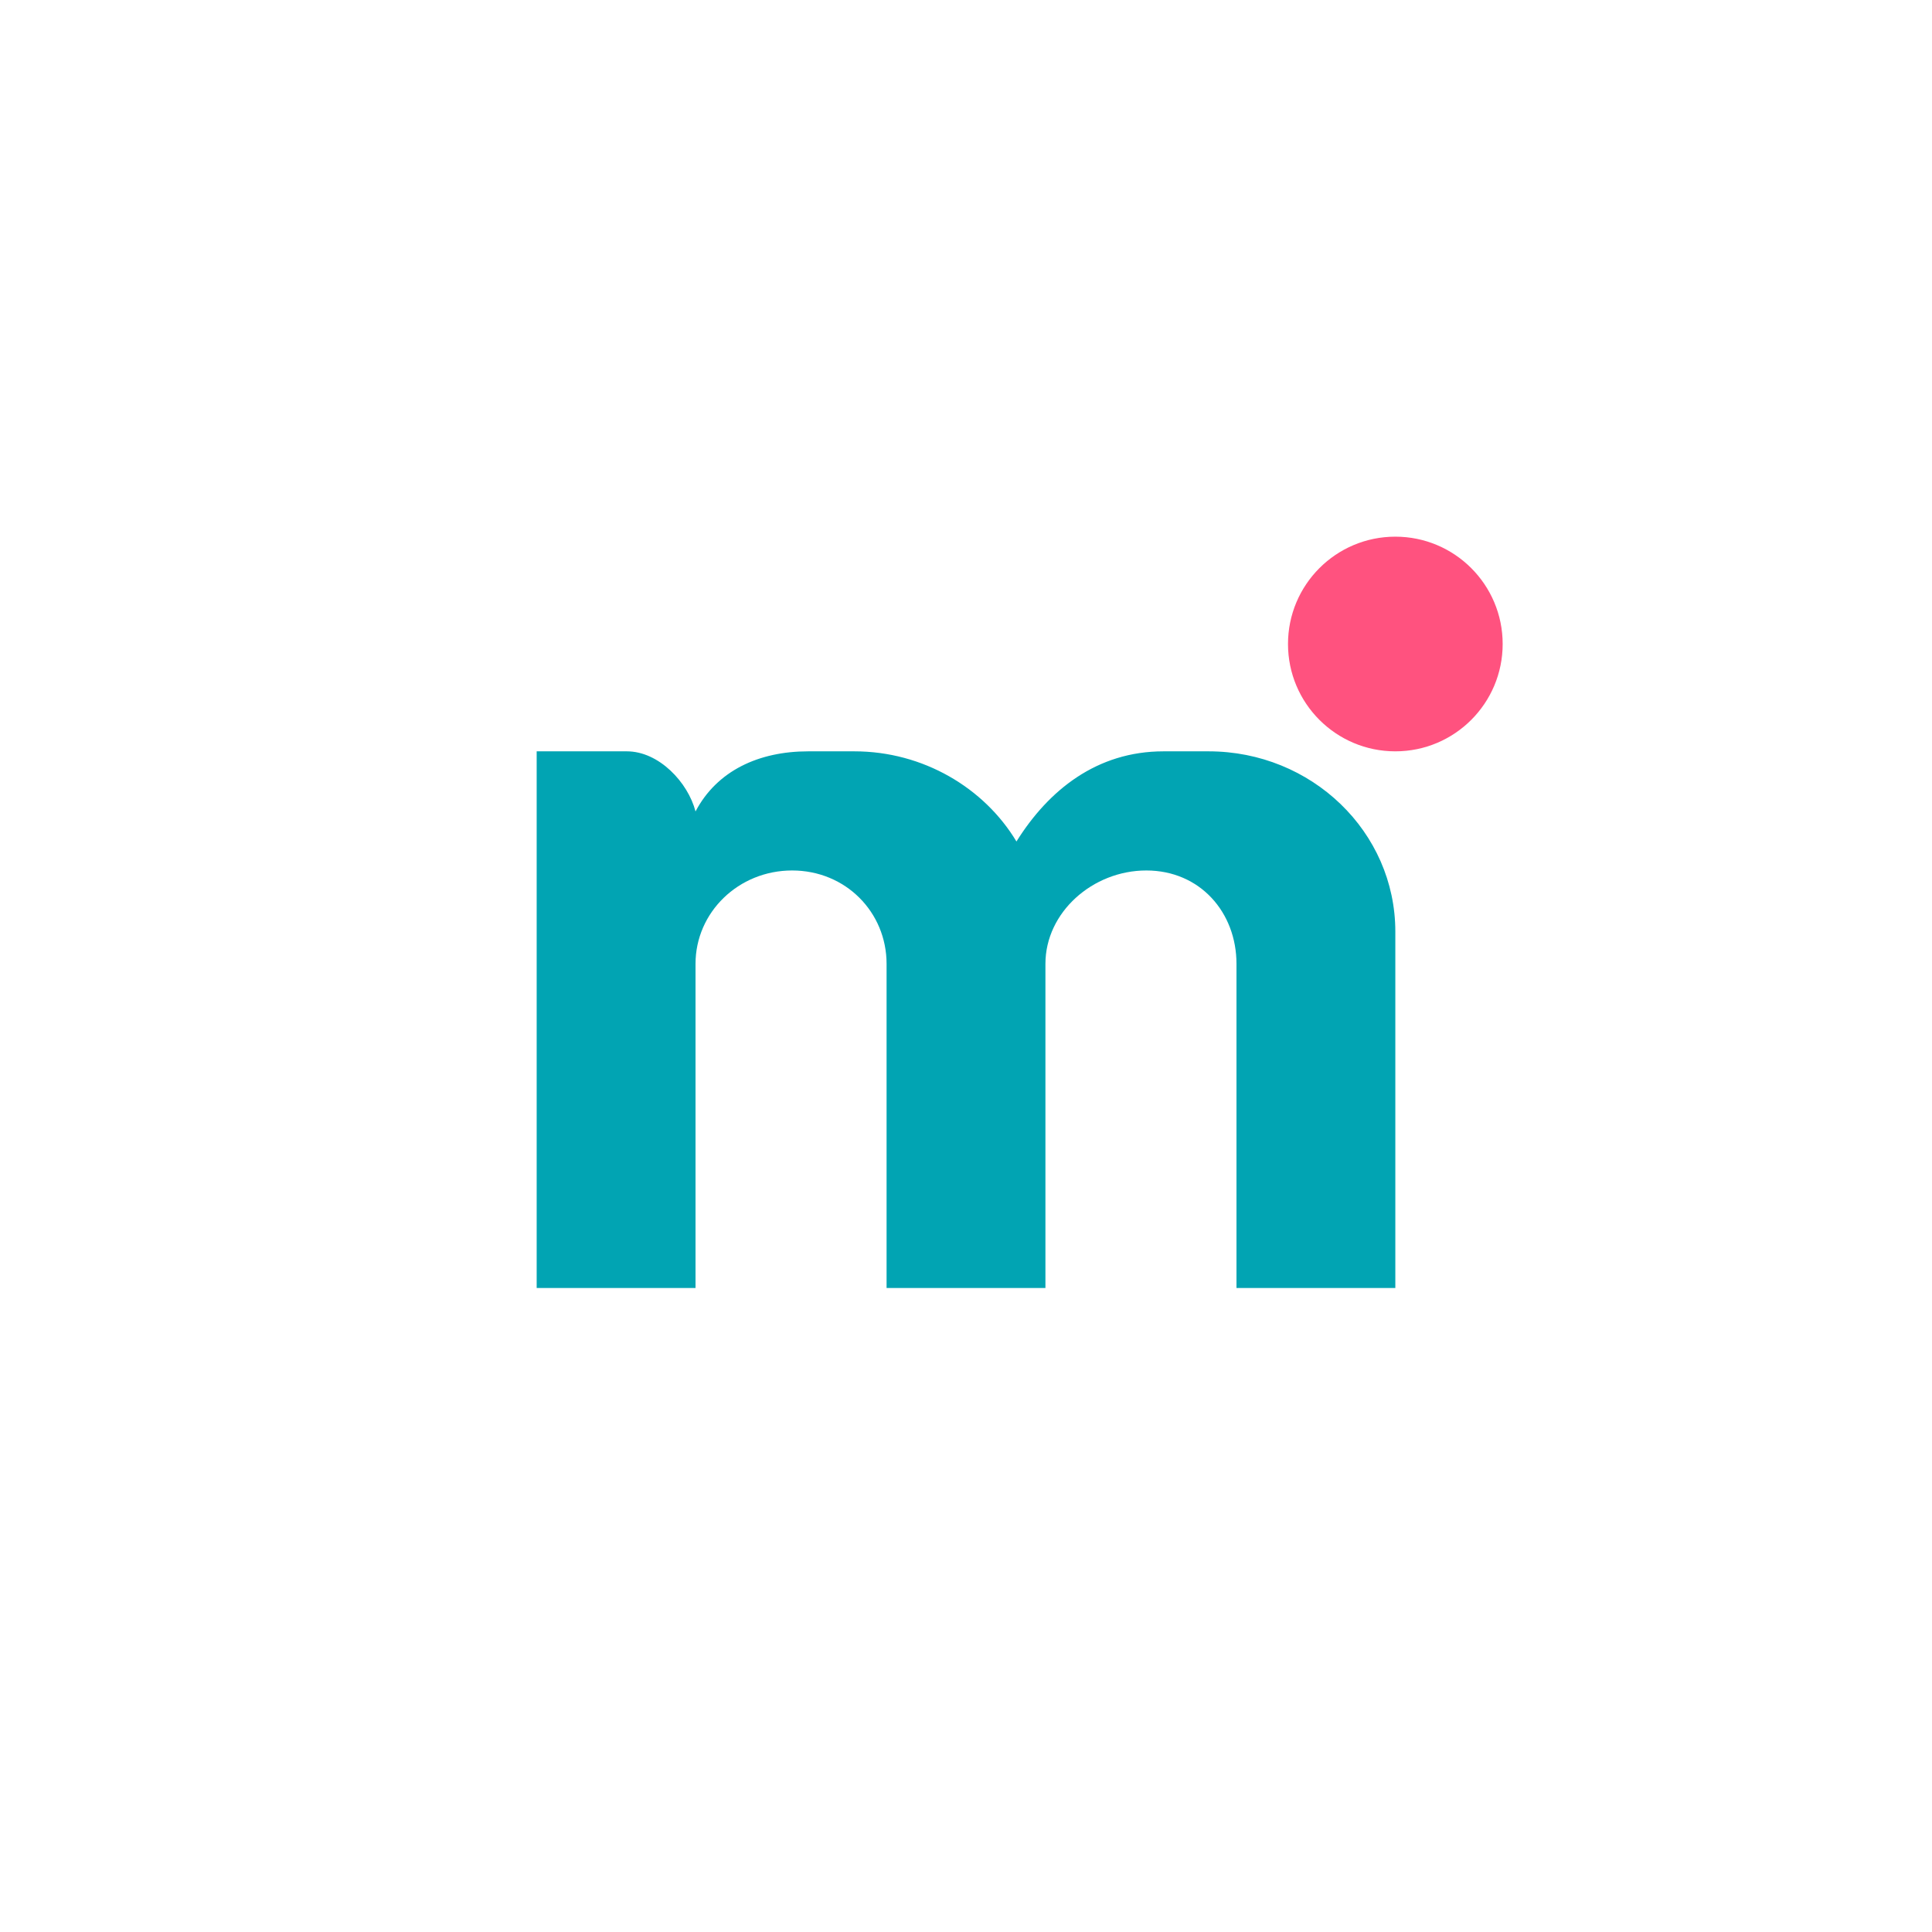 <svg xmlns="http://www.w3.org/2000/svg" width="18" height="18"><path fill="#01A4B3" d="M8.26 8.98V12h1.48V8.98c0-.48.44-.87.94-.87s.84.39.84.87V12H13V8.68C13 7.75 12.22 7 11.26 7h-.42c-.62 0-1.07.36-1.37.84-.3-.5-.87-.84-1.51-.84h-.43c-.46 0-.85.18-1.05.56-.07-.27-.34-.56-.64-.56H5v5h1.48V8.98c0-.48.4-.87.9-.87s.88.39.88.87"/><circle cx="13" cy="6" r="1" fill="#FF527F"/></svg>